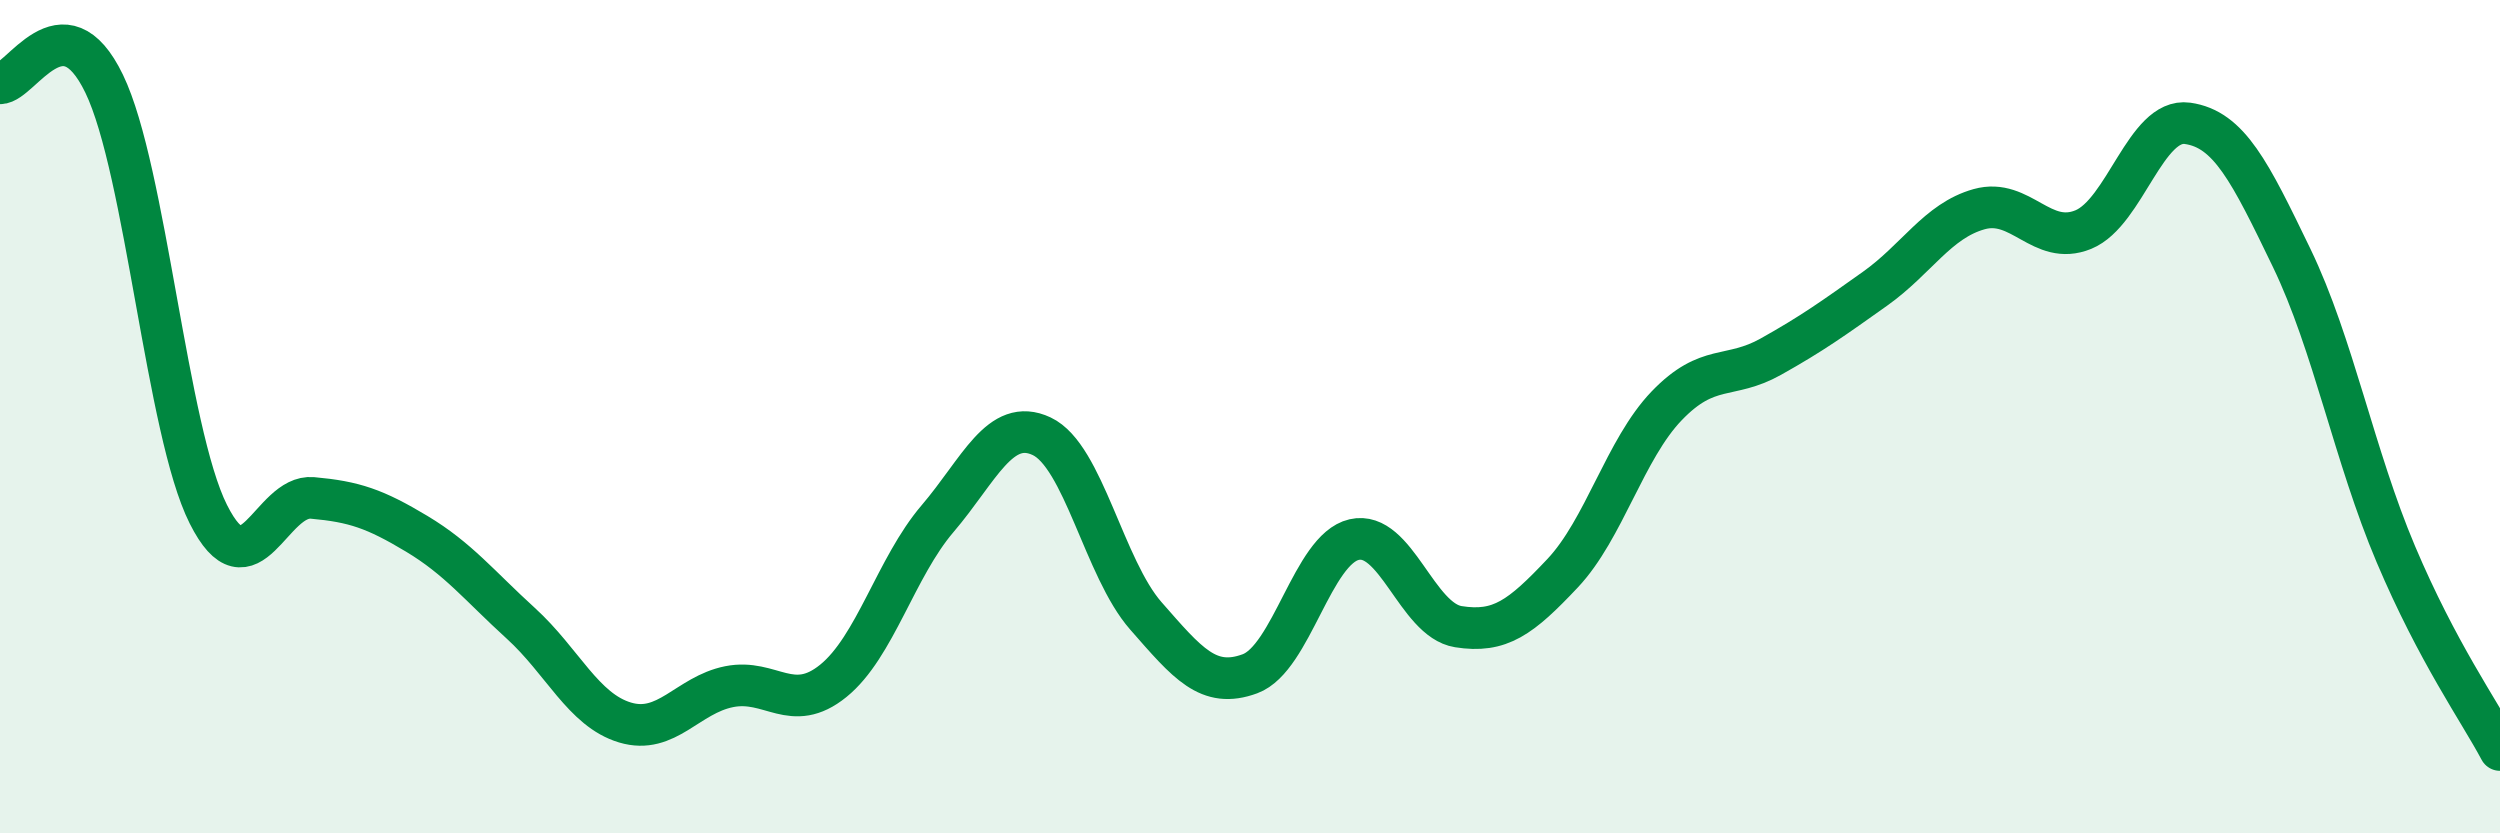 
    <svg width="60" height="20" viewBox="0 0 60 20" xmlns="http://www.w3.org/2000/svg">
      <path
        d="M 0,2 C 0.5,2 1.5,-0.06 2.5,2.01 C 3.5,4.08 4,10.35 5,12.34 C 6,14.33 6.5,11.86 7.5,11.95 C 8.5,12.04 9,12.21 10,12.81 C 11,13.41 11.5,14.05 12.5,14.96 C 13.5,15.87 14,17.04 15,17.34 C 16,17.64 16.5,16.68 17.5,16.48 C 18.5,16.28 19,17.15 20,16.34 C 21,15.53 21.5,13.62 22.5,12.45 C 23.5,11.28 24,10 25,10.47 C 26,10.94 26.5,13.64 27.5,14.78 C 28.5,15.92 29,16.54 30,16.17 C 31,15.8 31.5,13.18 32.5,12.95 C 33.5,12.72 34,14.88 35,15.04 C 36,15.2 36.5,14.82 37.5,13.76 C 38.5,12.7 39,10.78 40,9.74 C 41,8.7 41.5,9.12 42.5,8.56 C 43.5,8 44,7.64 45,6.93 C 46,6.22 46.5,5.3 47.5,5.02 C 48.5,4.74 49,5.92 50,5.51 C 51,5.1 51.5,2.82 52.5,2.96 C 53.5,3.1 54,4.12 55,6.19 C 56,8.26 56.5,10.94 57.5,13.3 C 58.5,15.66 59.5,17.06 60,18L60 20L0 20Z"
        fill="#008740"
        opacity="0.1"
        stroke-linecap="round"
        stroke-linejoin="round"
      />
      <path
        d="M 0,2 C 0.5,2 1.5,-0.06 2.5,2.01 C 3.5,4.08 4,10.35 5,12.34 C 6,14.33 6.5,11.86 7.5,11.95 C 8.5,12.04 9,12.21 10,12.81 C 11,13.41 11.5,14.05 12.5,14.96 C 13.5,15.87 14,17.04 15,17.34 C 16,17.64 16.5,16.68 17.5,16.48 C 18.5,16.28 19,17.15 20,16.34 C 21,15.53 21.5,13.62 22.5,12.45 C 23.5,11.28 24,10 25,10.47 C 26,10.94 26.5,13.64 27.5,14.78 C 28.5,15.92 29,16.54 30,16.17 C 31,15.8 31.5,13.18 32.5,12.95 C 33.5,12.72 34,14.88 35,15.04 C 36,15.2 36.5,14.82 37.5,13.76 C 38.5,12.7 39,10.78 40,9.74 C 41,8.7 41.5,9.12 42.5,8.56 C 43.5,8 44,7.64 45,6.93 C 46,6.22 46.5,5.3 47.5,5.02 C 48.5,4.74 49,5.92 50,5.51 C 51,5.1 51.5,2.82 52.5,2.96 C 53.5,3.1 54,4.12 55,6.19 C 56,8.26 56.5,10.94 57.5,13.3 C 58.5,15.66 59.5,17.06 60,18"
        stroke="#008740"
        stroke-width="1"
        fill="none"
        stroke-linecap="round"
        stroke-linejoin="round"
      />
    </svg>
  